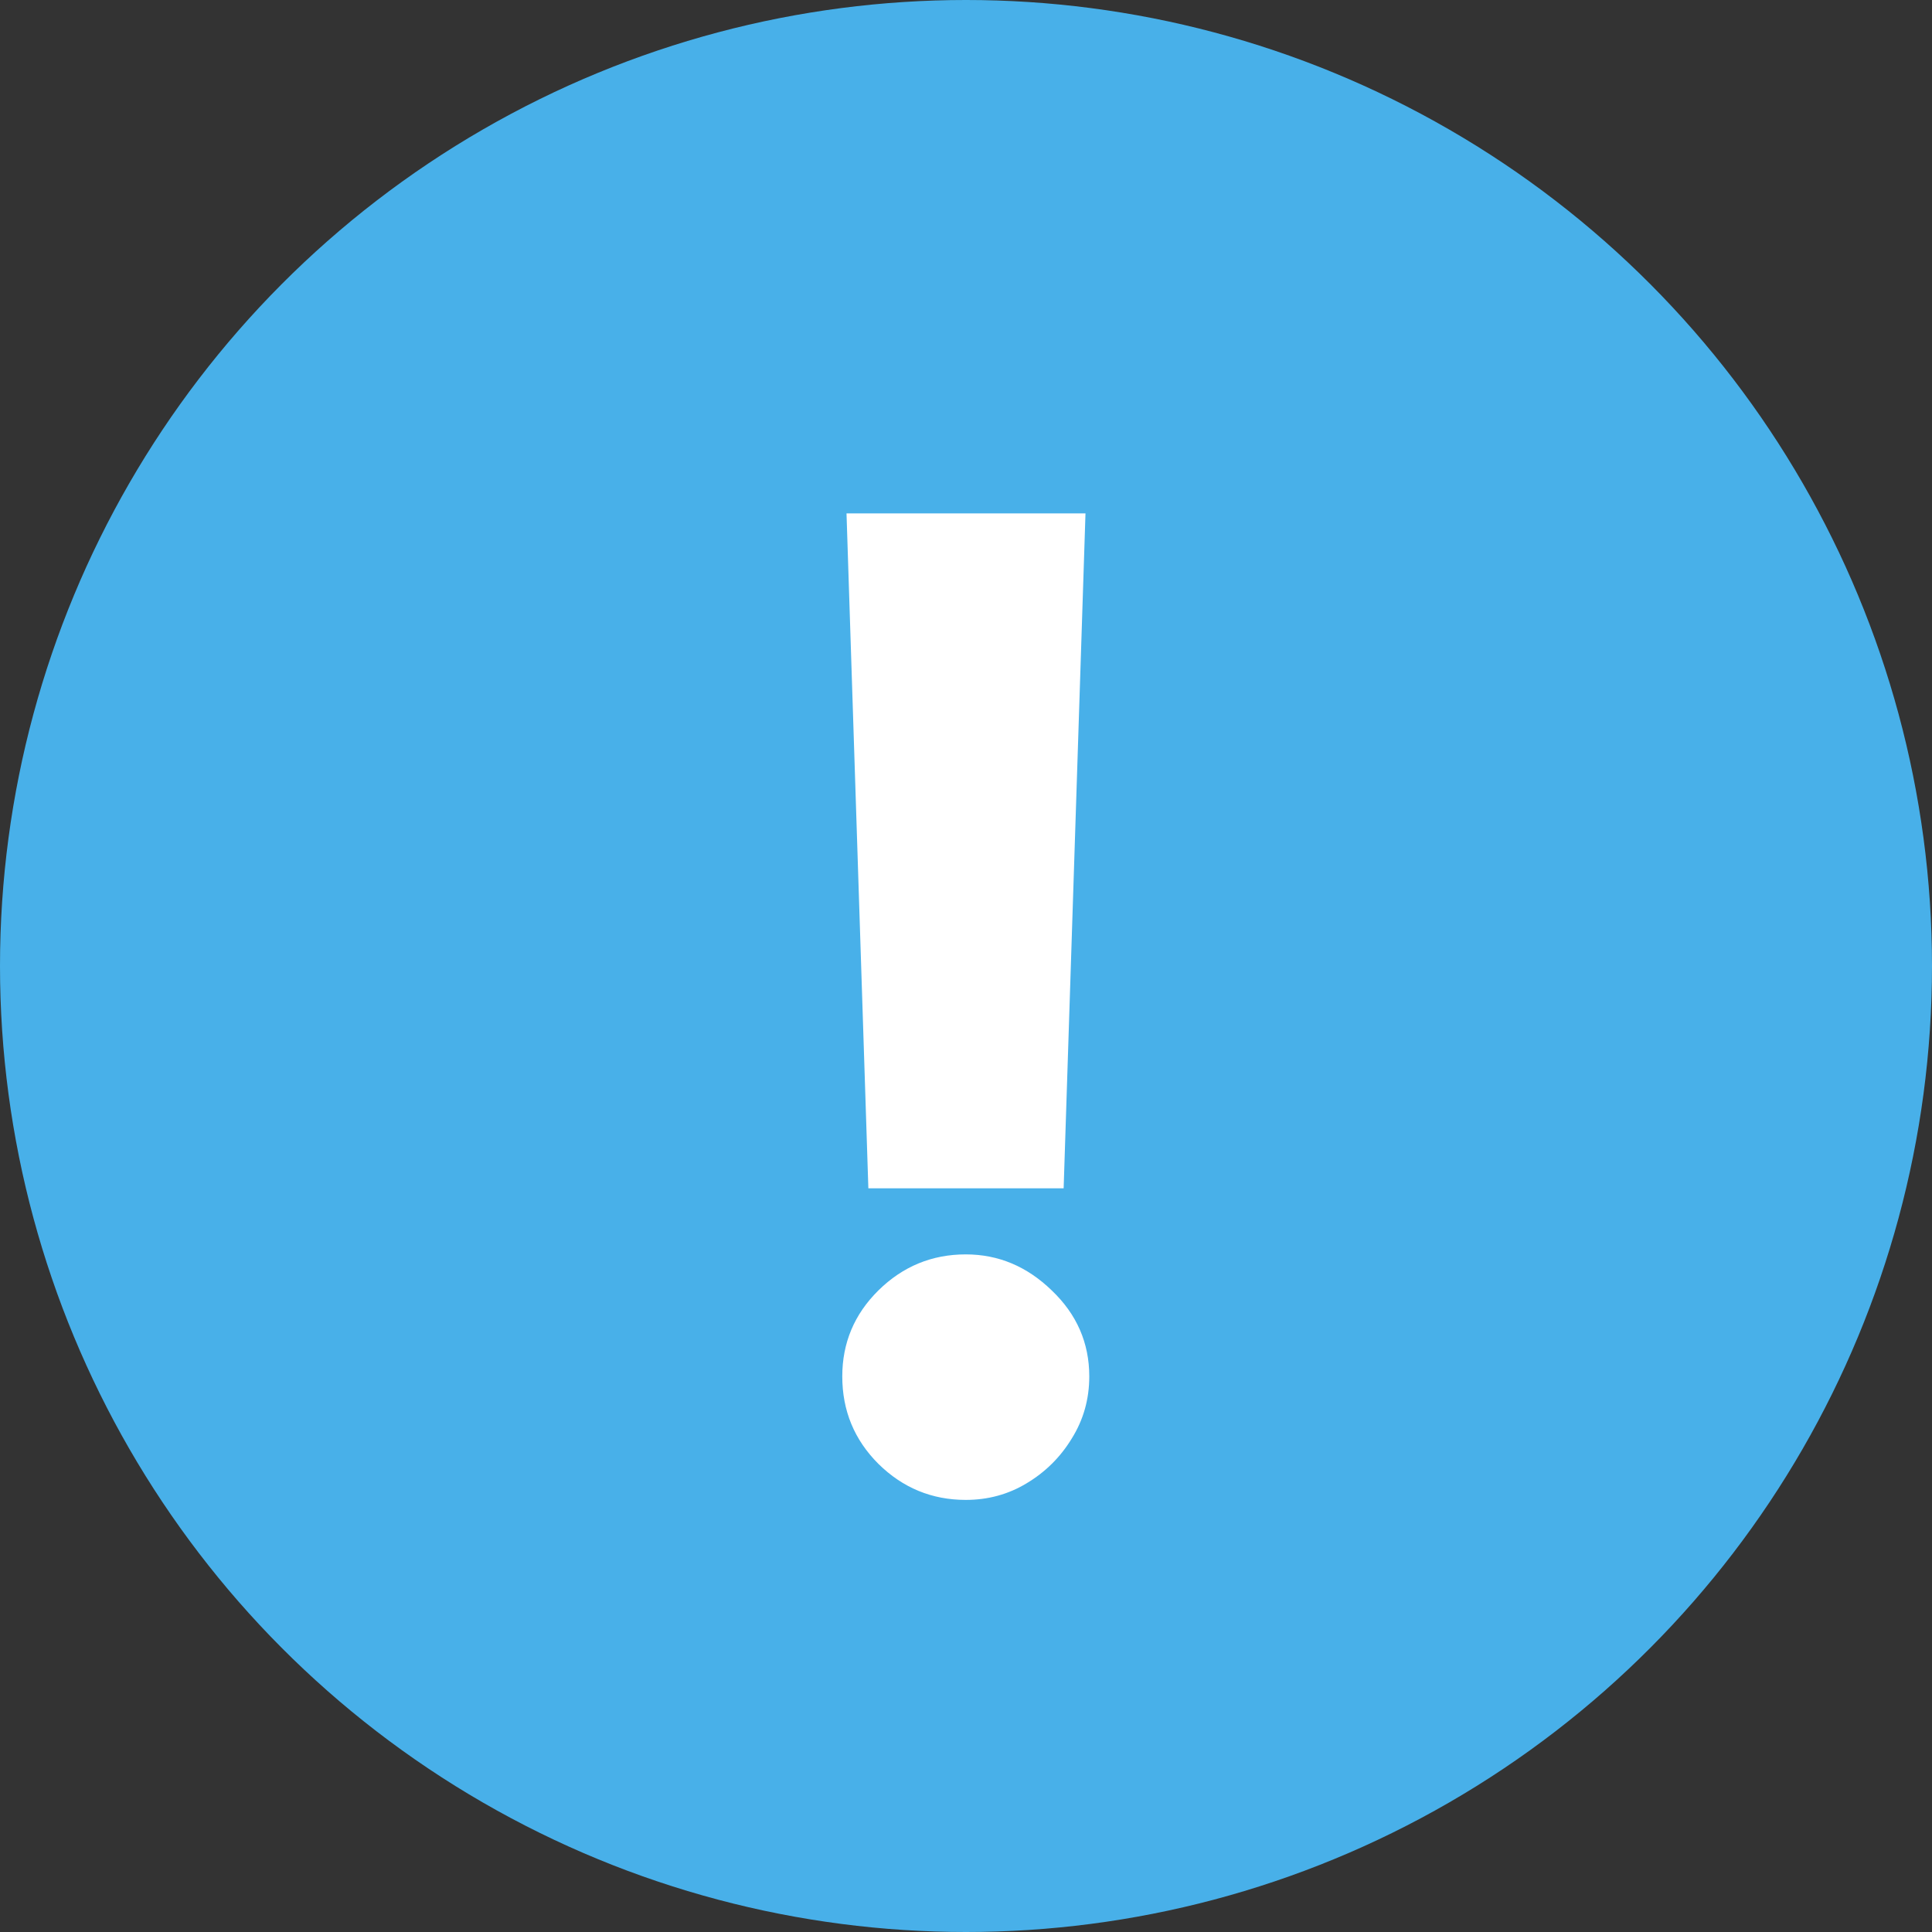 <svg width="26" height="26" viewBox="0 0 26 26" fill="none" xmlns="http://www.w3.org/2000/svg">
<rect x="0" y="0" width="26" height="26" fill="#333333" stroke="none"/>
<circle cx="13" cy="13" r="13" fill="#48b0e9"/>
<path d="M14.608 6.909L14.314 15.992H11.686L11.392 6.909H14.608ZM12.997 20.185C12.541 20.185 12.149 20.023 11.821 19.7C11.497 19.376 11.335 18.984 11.335 18.523C11.335 18.072 11.497 17.686 11.821 17.366C12.149 17.043 12.541 16.881 12.997 16.881C13.436 16.881 13.821 17.043 14.154 17.366C14.49 17.686 14.659 18.072 14.659 18.523C14.659 18.83 14.58 19.109 14.422 19.361C14.269 19.612 14.066 19.812 13.815 19.962C13.568 20.111 13.295 20.185 12.997 20.185Z" fill="white"/>
</svg>
